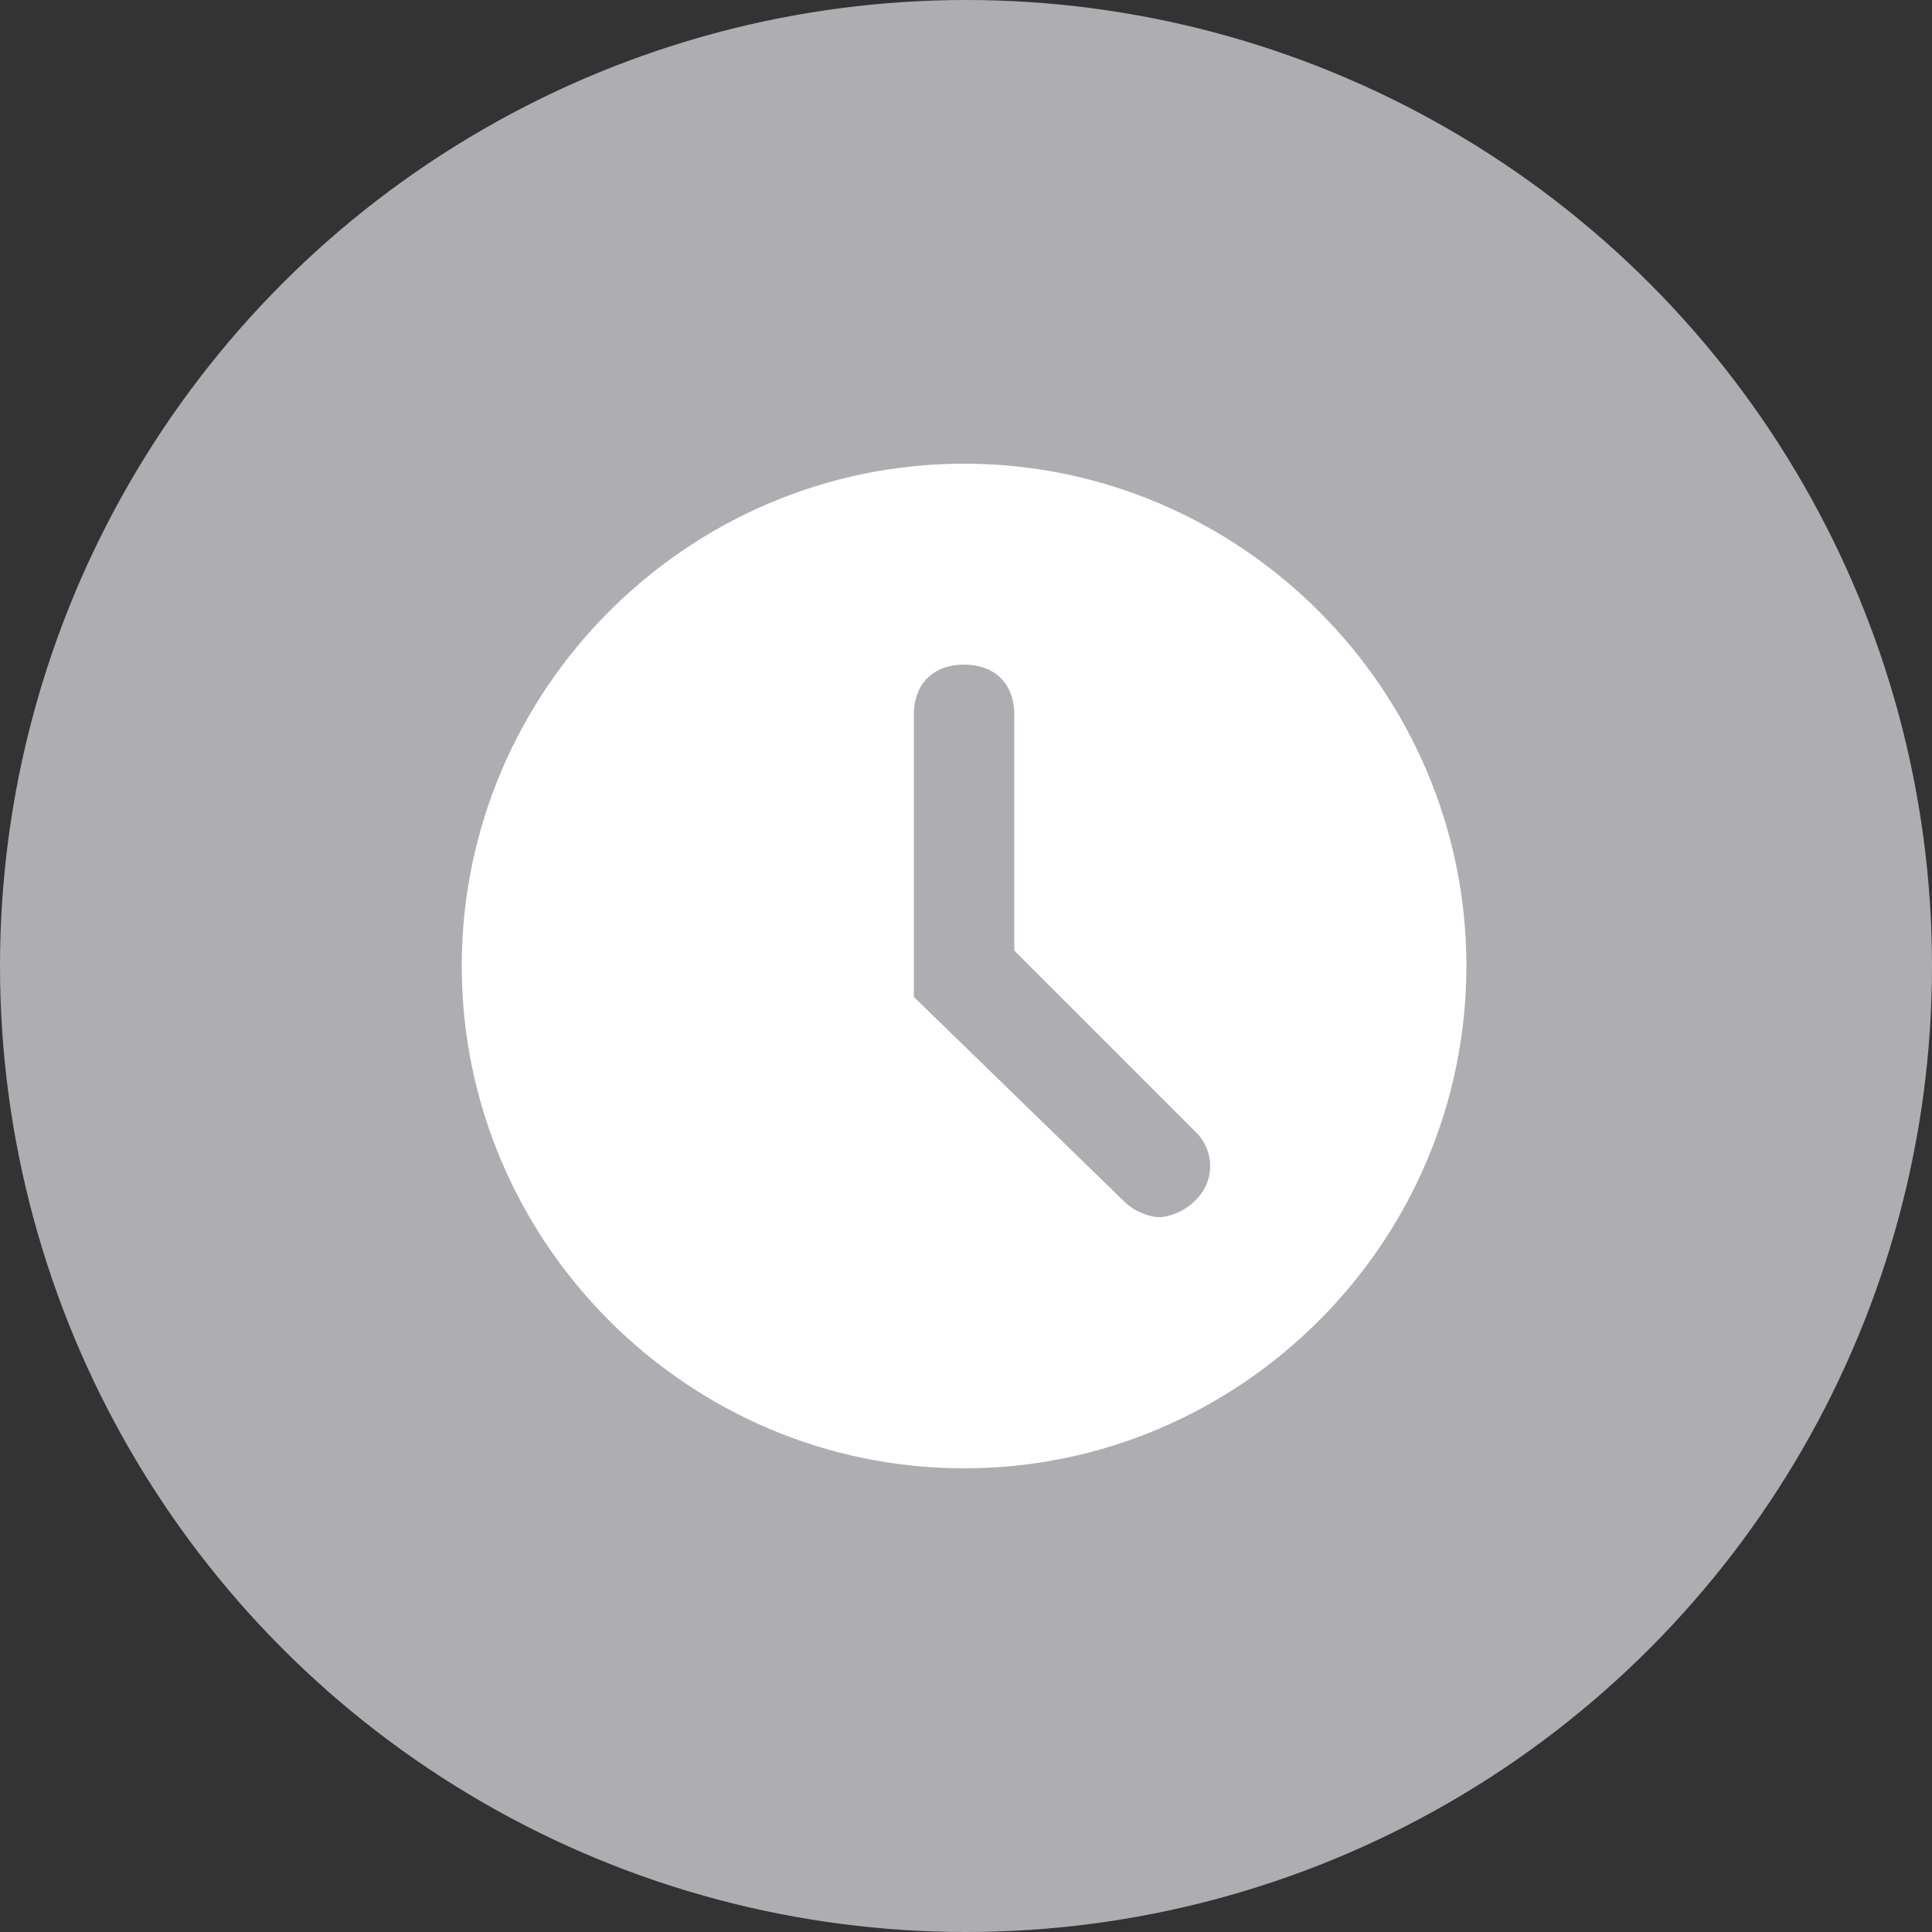 <?xml version="1.0" encoding="utf-8"?>
<!-- Generator: Adobe Illustrator 26.5.0, SVG Export Plug-In . SVG Version: 6.00 Build 0)  -->
<svg version="1.1" id="Layer_1" xmlns="http://www.w3.org/2000/svg" xmlns:xlink="http://www.w3.org/1999/xlink" x="0px" y="0px"
	 width="100px" height="100px" viewBox="0 0 100 100" style="enable-background:new 0 0 100 100;" xml:space="preserve">
<rect x="0" y="0" width="100" height="100" fill="#333333" stroke="none"/>
<style type="text/css">
	.st0{fill:#AEAEB2;}
	.st1{fill:#FFFFFF;}
</style>
<g>
	<circle class="st0" cx="50" cy="50" r="50"/>
	<path class="st1" d="M49.9,24c-14.3,0-26,11.7-26,26s11.7,26,26,26s26-11.7,26-26S64.2,24,49.9,24z M61.8,62.2
		C61.3,62.7,60.5,63,60,63c-0.5,0-1.3-0.3-1.8-0.8L47.3,51.6V37c0-1.6,1-2.6,2.6-2.6s2.6,1,2.6,2.6v12.2l9.4,9.4
		C62.9,59.6,62.9,61.2,61.8,62.2z"/>
</g>
<g>
</g>
<g>
</g>
<g>
</g>
<g>
</g>
<g>
</g>
<g>
</g>
<g>
</g>
<g>
</g>
<g>
</g>
<g>
</g>
<g>
</g>
<g>
</g>
<g>
</g>
<g>
</g>
<g>
</g>
</svg>
